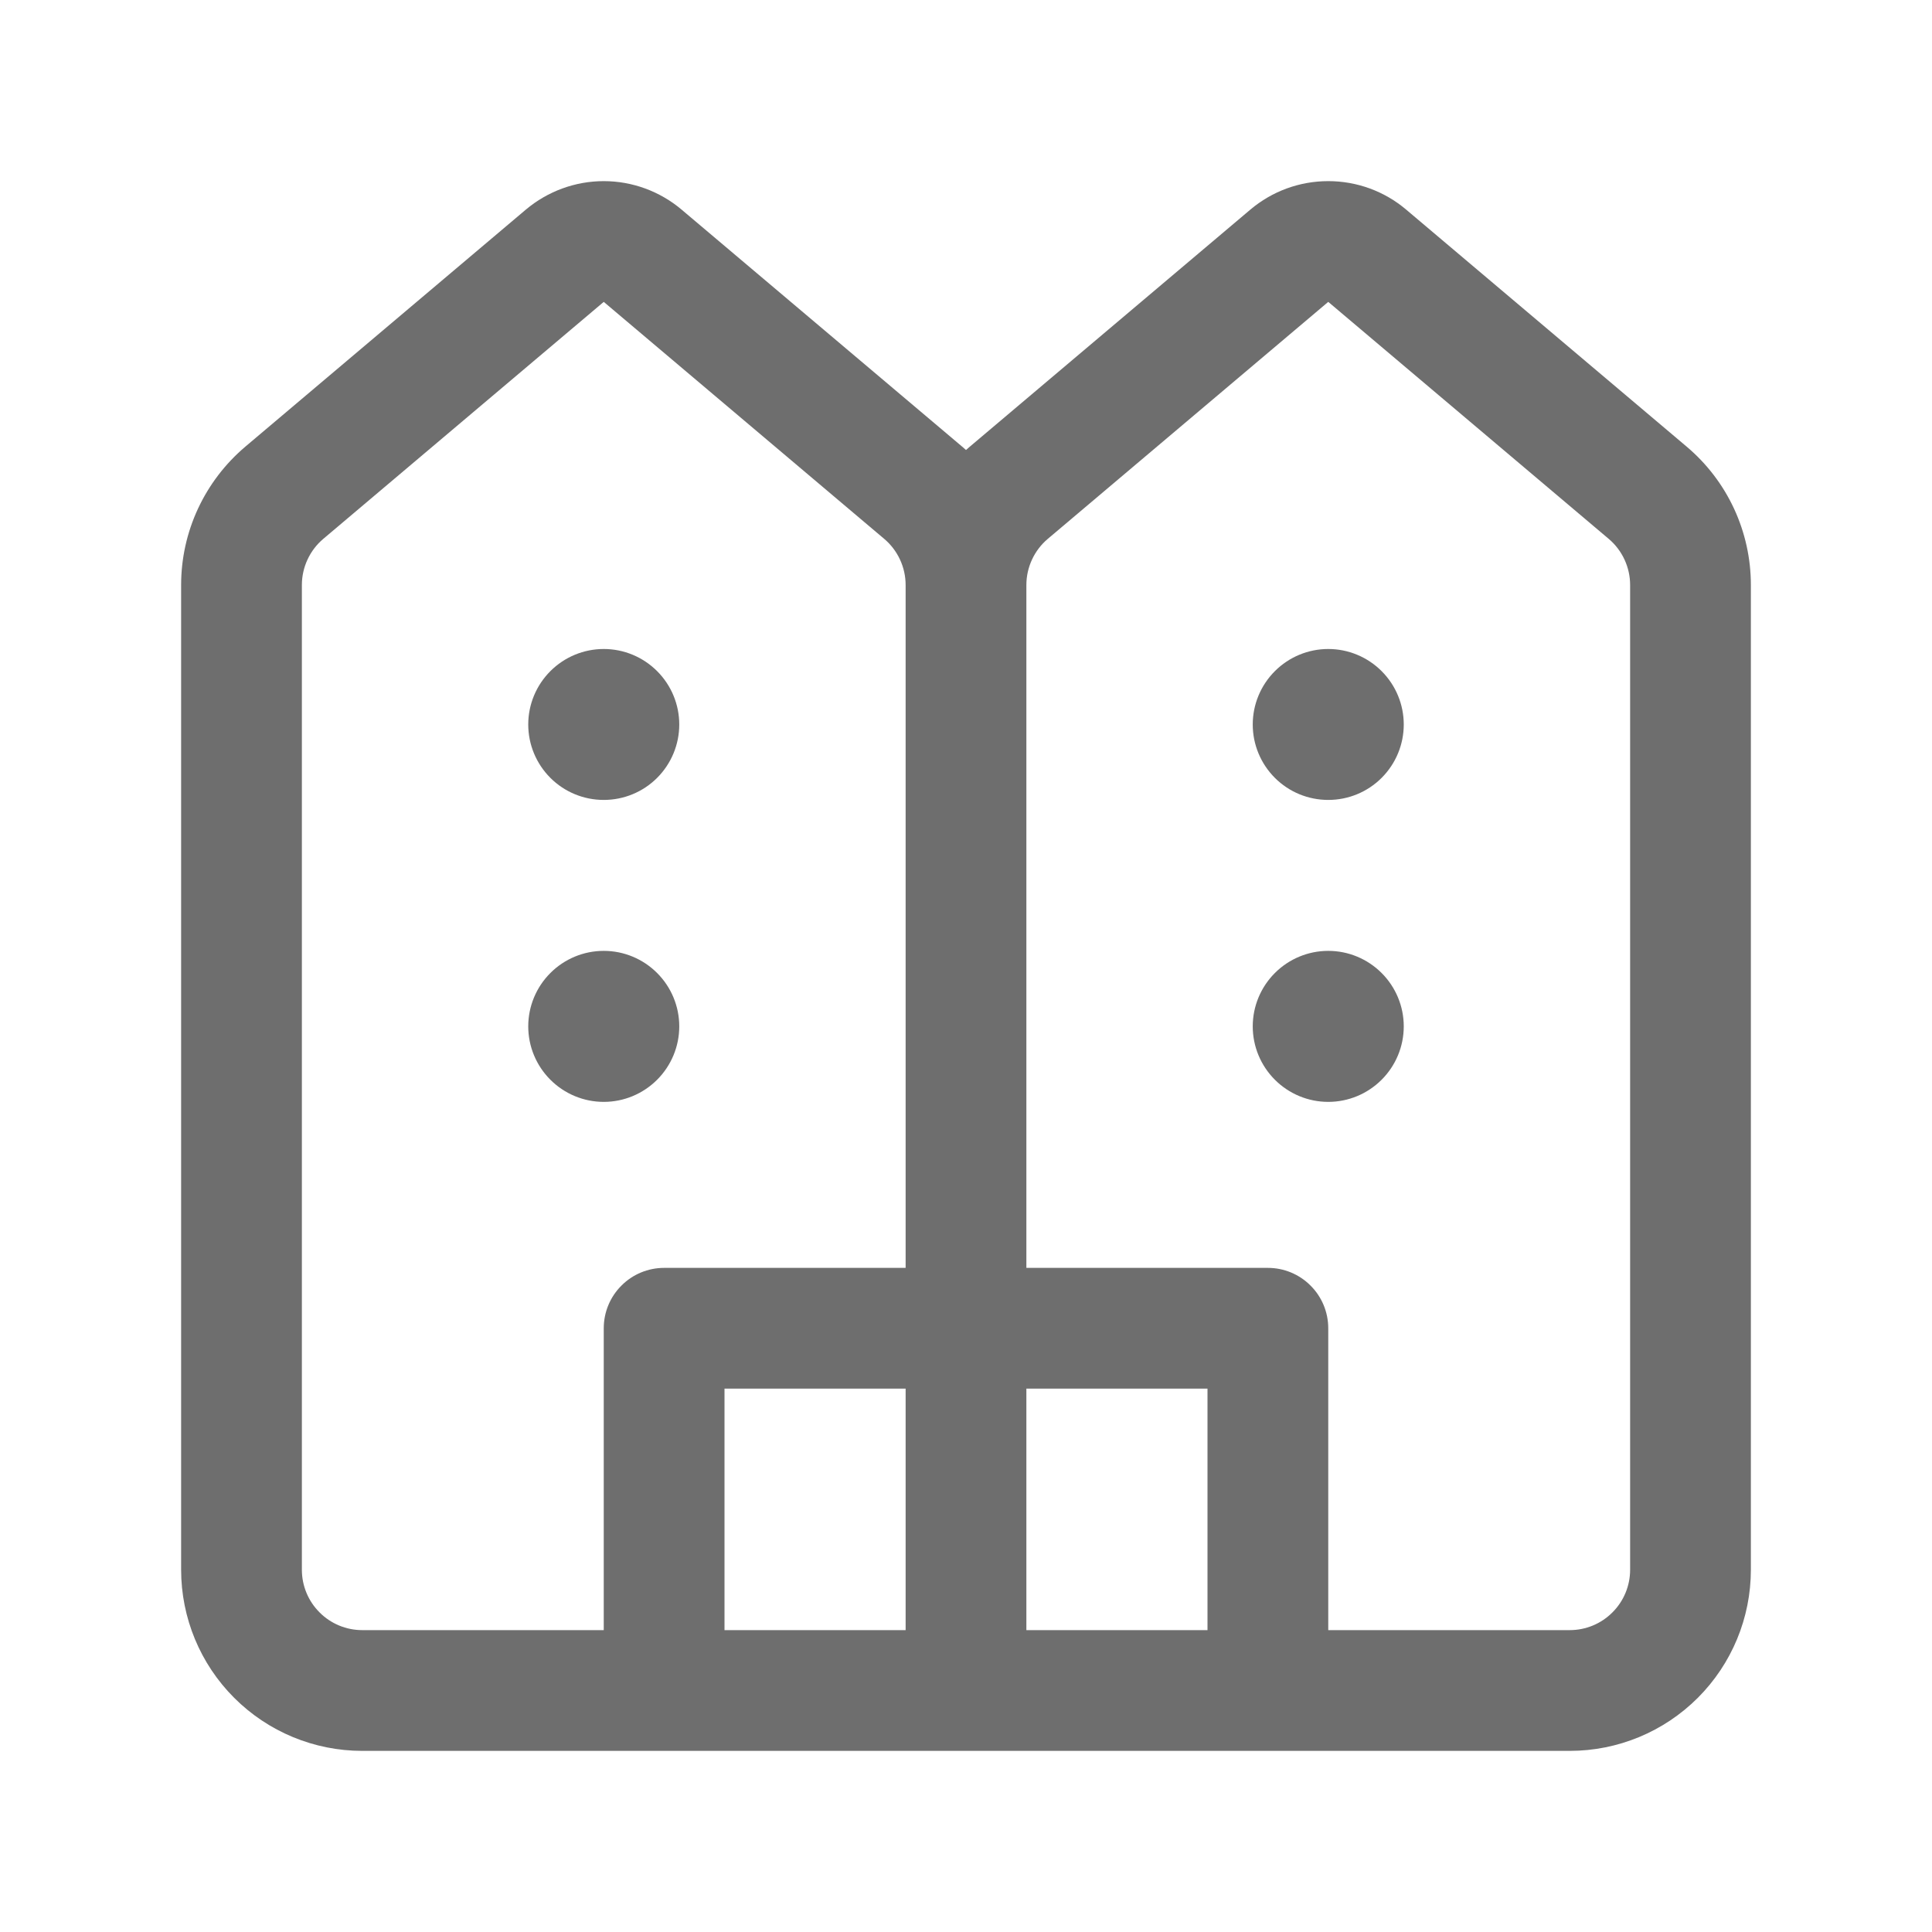<?xml version="1.0" encoding="UTF-8"?>
<svg xmlns="http://www.w3.org/2000/svg" width="24" height="24" viewBox="0 0 24 24" fill="none">
  <path d="M6.532 2.604C6.803 2.376 7.146 2.25 7.5 2.25C7.854 2.25 8.197 2.376 8.467 2.604L11.952 5.548L12 5.59L12.048 5.548L15.532 2.604C15.803 2.375 16.145 2.25 16.5 2.25C16.855 2.25 17.198 2.375 17.468 2.604L20.952 5.548C21.202 5.759 21.403 6.022 21.541 6.319C21.679 6.617 21.75 6.94 21.75 7.267V19.5C21.75 20.097 21.513 20.669 21.091 21.091C20.669 21.513 20.097 21.75 19.5 21.75H4.5C3.903 21.75 3.331 21.513 2.909 21.091C2.487 20.669 2.25 20.097 2.25 19.5V7.267C2.25 6.94 2.321 6.617 2.459 6.32C2.597 6.023 2.798 5.76 3.048 5.548L6.532 2.604ZM11.25 20.25V17.25H9V20.25H11.25ZM11.25 15.75V7.267C11.25 7.158 11.226 7.05 11.18 6.951C11.134 6.852 11.067 6.764 10.984 6.694L7.5 3.75L4.016 6.694C3.933 6.764 3.866 6.852 3.82 6.951C3.774 7.05 3.75 7.158 3.75 7.267V19.5C3.75 19.699 3.829 19.89 3.97 20.03C4.11 20.171 4.301 20.25 4.5 20.25H7.5V16.5C7.5 16.301 7.579 16.11 7.72 15.97C7.86 15.829 8.051 15.75 8.25 15.75H11.25ZM12.75 20.25H15V17.25H12.75V20.25ZM12.75 15.75H15.75C15.949 15.75 16.14 15.829 16.28 15.97C16.421 16.11 16.5 16.301 16.5 16.5V20.25H19.5C19.699 20.25 19.89 20.171 20.03 20.03C20.171 19.89 20.25 19.699 20.25 19.5V7.267C20.25 7.158 20.226 7.05 20.18 6.951C20.134 6.852 20.067 6.764 19.984 6.694L16.5 3.75L13.016 6.694C12.933 6.764 12.866 6.852 12.82 6.951C12.774 7.05 12.75 7.158 12.75 7.267V15.75ZM8.438 9C8.438 9.249 8.339 9.487 8.163 9.663C7.987 9.839 7.749 9.937 7.5 9.937C7.251 9.937 7.013 9.839 6.837 9.663C6.661 9.487 6.562 9.249 6.562 9C6.562 8.751 6.661 8.513 6.837 8.337C7.013 8.161 7.251 8.062 7.5 8.062C7.749 8.062 7.987 8.161 8.163 8.337C8.339 8.513 8.438 8.751 8.438 9ZM16.5 9.937C16.251 9.937 16.013 9.839 15.837 9.663C15.661 9.487 15.562 9.249 15.562 9C15.562 8.751 15.661 8.513 15.837 8.337C16.013 8.161 16.251 8.062 16.5 8.062C16.749 8.062 16.987 8.161 17.163 8.337C17.339 8.513 17.438 8.751 17.438 9C17.438 9.249 17.339 9.487 17.163 9.663C16.987 9.839 16.749 9.937 16.5 9.937ZM8.438 12.75C8.438 12.999 8.339 13.237 8.163 13.413C7.987 13.589 7.749 13.688 7.5 13.688C7.251 13.688 7.013 13.589 6.837 13.413C6.661 13.237 6.562 12.999 6.562 12.75C6.562 12.501 6.661 12.263 6.837 12.087C7.013 11.911 7.251 11.812 7.5 11.812C7.749 11.812 7.987 11.911 8.163 12.087C8.339 12.263 8.438 12.501 8.438 12.75ZM16.5 13.688C16.251 13.688 16.013 13.589 15.837 13.413C15.661 13.237 15.562 12.999 15.562 12.75C15.562 12.501 15.661 12.263 15.837 12.087C16.013 11.911 16.251 11.812 16.5 11.812C16.749 11.812 16.987 11.911 17.163 12.087C17.339 12.263 17.438 12.501 17.438 12.75C17.438 12.999 17.339 13.237 17.163 13.413C16.987 13.589 16.749 13.688 16.5 13.688Z" fill="#6E6E6E"></path>
</svg>
